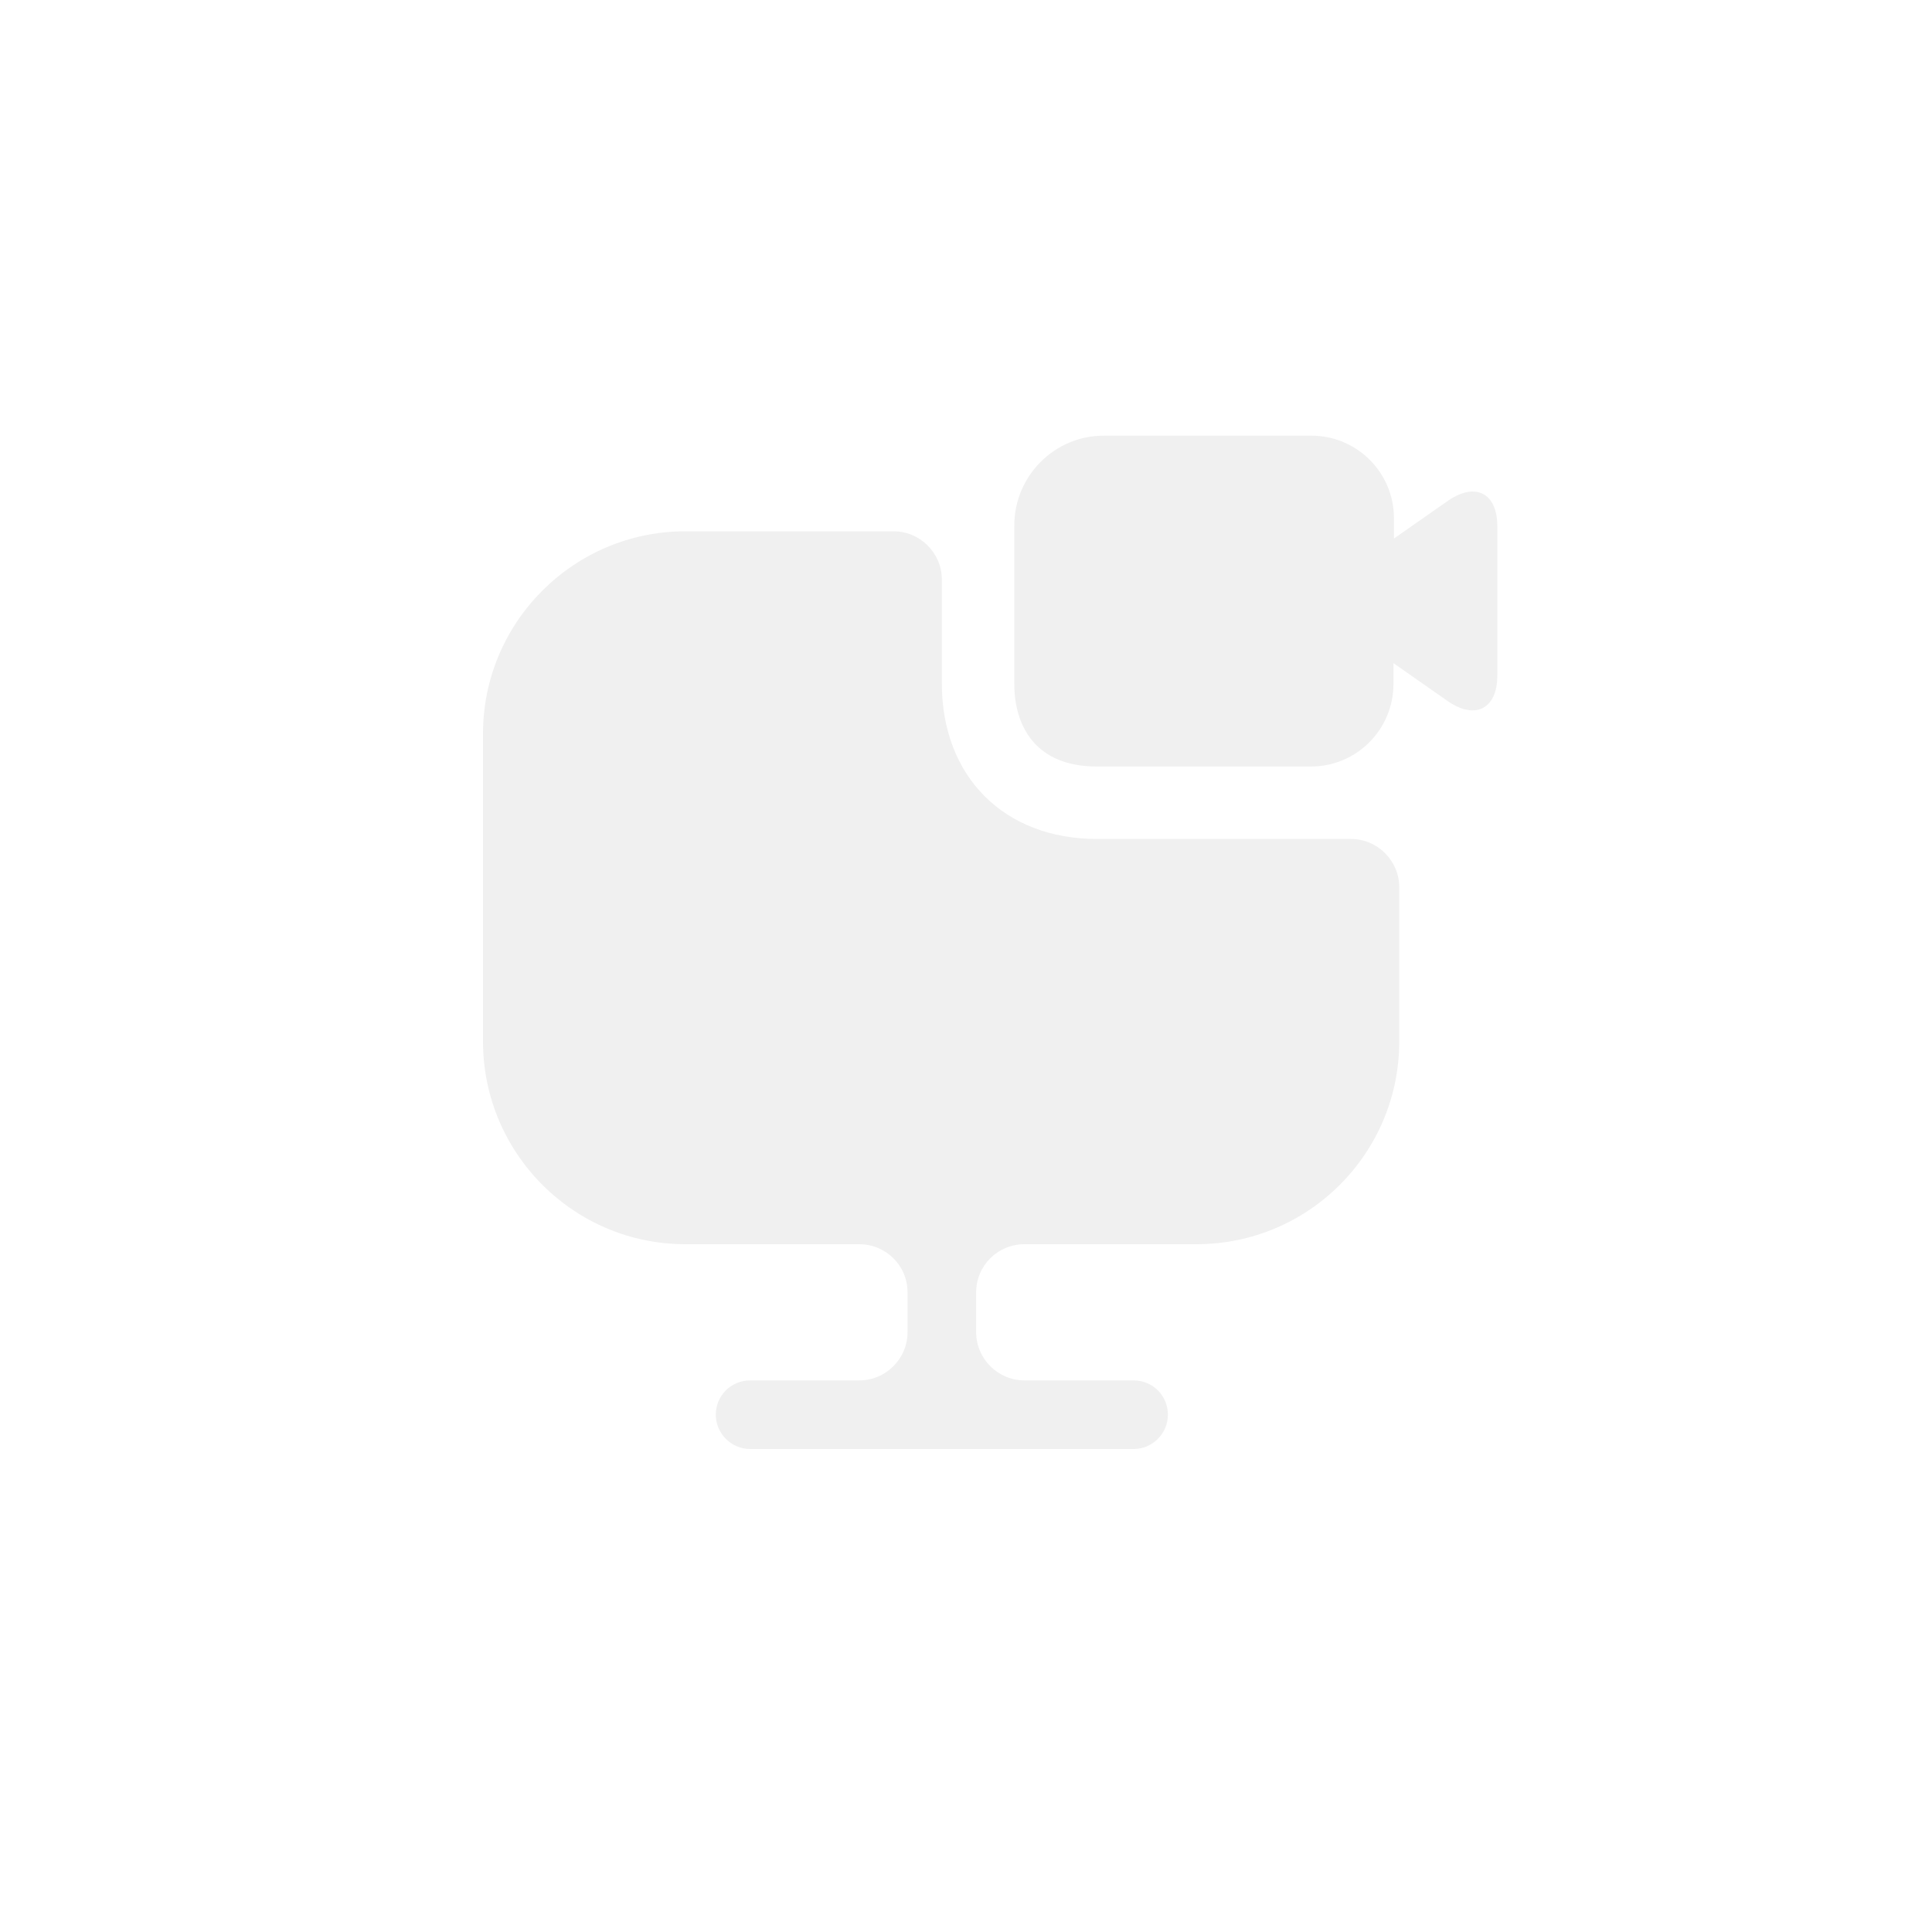 <svg width="40" height="40" viewBox="0 0 40 40" fill="none" xmlns="http://www.w3.org/2000/svg">
<g clip-path="url(#clip0_3901_2592)">
<g filter="url(#filter0_di_3901_2592)">
<rect width="40" height="40" rx="6" fill="url(#paint0_linear_3901_2592)" fill-opacity="0.07" shape-rendering="crispEdges"/>
<rect x="0.508" y="0.508" width="38.984" height="38.984" rx="5.492" stroke="url(#paint1_linear_3901_2592)" stroke-opacity="0.2" stroke-width="1.016" shape-rendering="crispEdges"/>
</g>
<path d="M28.97 18.37V21.56C28.97 23.88 27.09 25.76 24.77 25.76H21.21C20.66 25.76 20.21 26.2 20.21 26.76V27.58C20.21 28.13 20.66 28.58 21.21 28.58H23.47C23.86 28.58 24.18 28.89 24.18 29.29C24.18 29.68 23.86 30 23.47 30H15.53C15.14 30 14.82 29.68 14.82 29.29C14.82 28.89 15.14 28.58 15.53 28.58H17.79C18.34 28.58 18.79 28.13 18.79 27.58V26.76C18.79 26.2 18.34 25.76 17.79 25.76H14.19C11.88 25.76 10 23.88 10 21.56V15.19C10 12.88 11.88 11 14.19 11H18.5C19.05 11 19.5 11.45 19.5 12V14.15C19.5 16.08 20.79 17.37 22.71 17.37H27.97C28.52 17.37 28.97 17.82 28.97 18.37Z" fill="#F0F0F0"/>
<path d="M29.99 10.36L28.86 11.15V10.73C28.86 9.78 28.09 9.02 27.15 9.02H22.87C21.84 9.01 21 9.85 21 10.88V14.16C21 15.02 21.43 15.87 22.71 15.87H27.14C28.09 15.87 28.85 15.1 28.85 14.16V13.73L29.98 14.52C30.55 14.91 31 14.67 31 13.99V10.89C31 10.21 30.55 9.98 29.99 10.36Z" fill="#F0F0F0"/>
</g>
<defs>
<filter id="filter0_di_3901_2592" x="-124.922" y="-59.922" width="289.844" height="289.844" filterUnits="userSpaceOnUse" color-interpolation-filters="sRGB">
<feFlood flood-opacity="0" result="BackgroundImageFix"/>
<feColorMatrix in="SourceAlpha" type="matrix" values="0 0 0 0 0 0 0 0 0 0 0 0 0 0 0 0 0 0 127 0" result="hardAlpha"/>
<feMorphology radius="5.078" operator="erode" in="SourceAlpha" result="effect1_dropShadow_3901_2592"/>
<feOffset dy="65"/>
<feGaussianBlur stdDeviation="65"/>
<feComposite in2="hardAlpha" operator="out"/>
<feColorMatrix type="matrix" values="0 0 0 0 0 0 0 0 0 0 0 0 0 0 0 0 0 0 0.05 0"/>
<feBlend mode="normal" in2="BackgroundImageFix" result="effect1_dropShadow_3901_2592"/>
<feBlend mode="normal" in="SourceGraphic" in2="effect1_dropShadow_3901_2592" result="shape"/>
<feColorMatrix in="SourceAlpha" type="matrix" values="0 0 0 0 0 0 0 0 0 0 0 0 0 0 0 0 0 0 127 0" result="hardAlpha"/>
<feOffset dx="14.219" dy="15.234"/>
<feGaussianBlur stdDeviation="21.836"/>
<feComposite in2="hardAlpha" operator="arithmetic" k2="-1" k3="1"/>
<feColorMatrix type="matrix" values="0 0 0 0 0.762 0 0 0 0 0.762 0 0 0 0 0.762 0 0 0 0.05 0"/>
<feBlend mode="normal" in2="shape" result="effect2_innerShadow_3901_2592"/>
</filter>
<linearGradient id="paint0_linear_3901_2592" x1="1.094" y1="-2.031" x2="62.812" y2="48.281" gradientUnits="userSpaceOnUse">
<stop stop-color="#FAFAFA"/>
<stop offset="1" stop-color="#A4A4A4" stop-opacity="0"/>
</linearGradient>
<linearGradient id="paint1_linear_3901_2592" x1="-7.188" y1="-6.25" x2="44.219" y2="44.531" gradientUnits="userSpaceOnUse">
<stop stop-color="#ABABAB"/>
<stop offset="1" stop-color="#939393" stop-opacity="0"/>
</linearGradient>
<clipPath id="clip0_3901_2592">
<rect width="40" height="40" rx="6" fill="white"/>
</clipPath>
</defs>
</svg>
